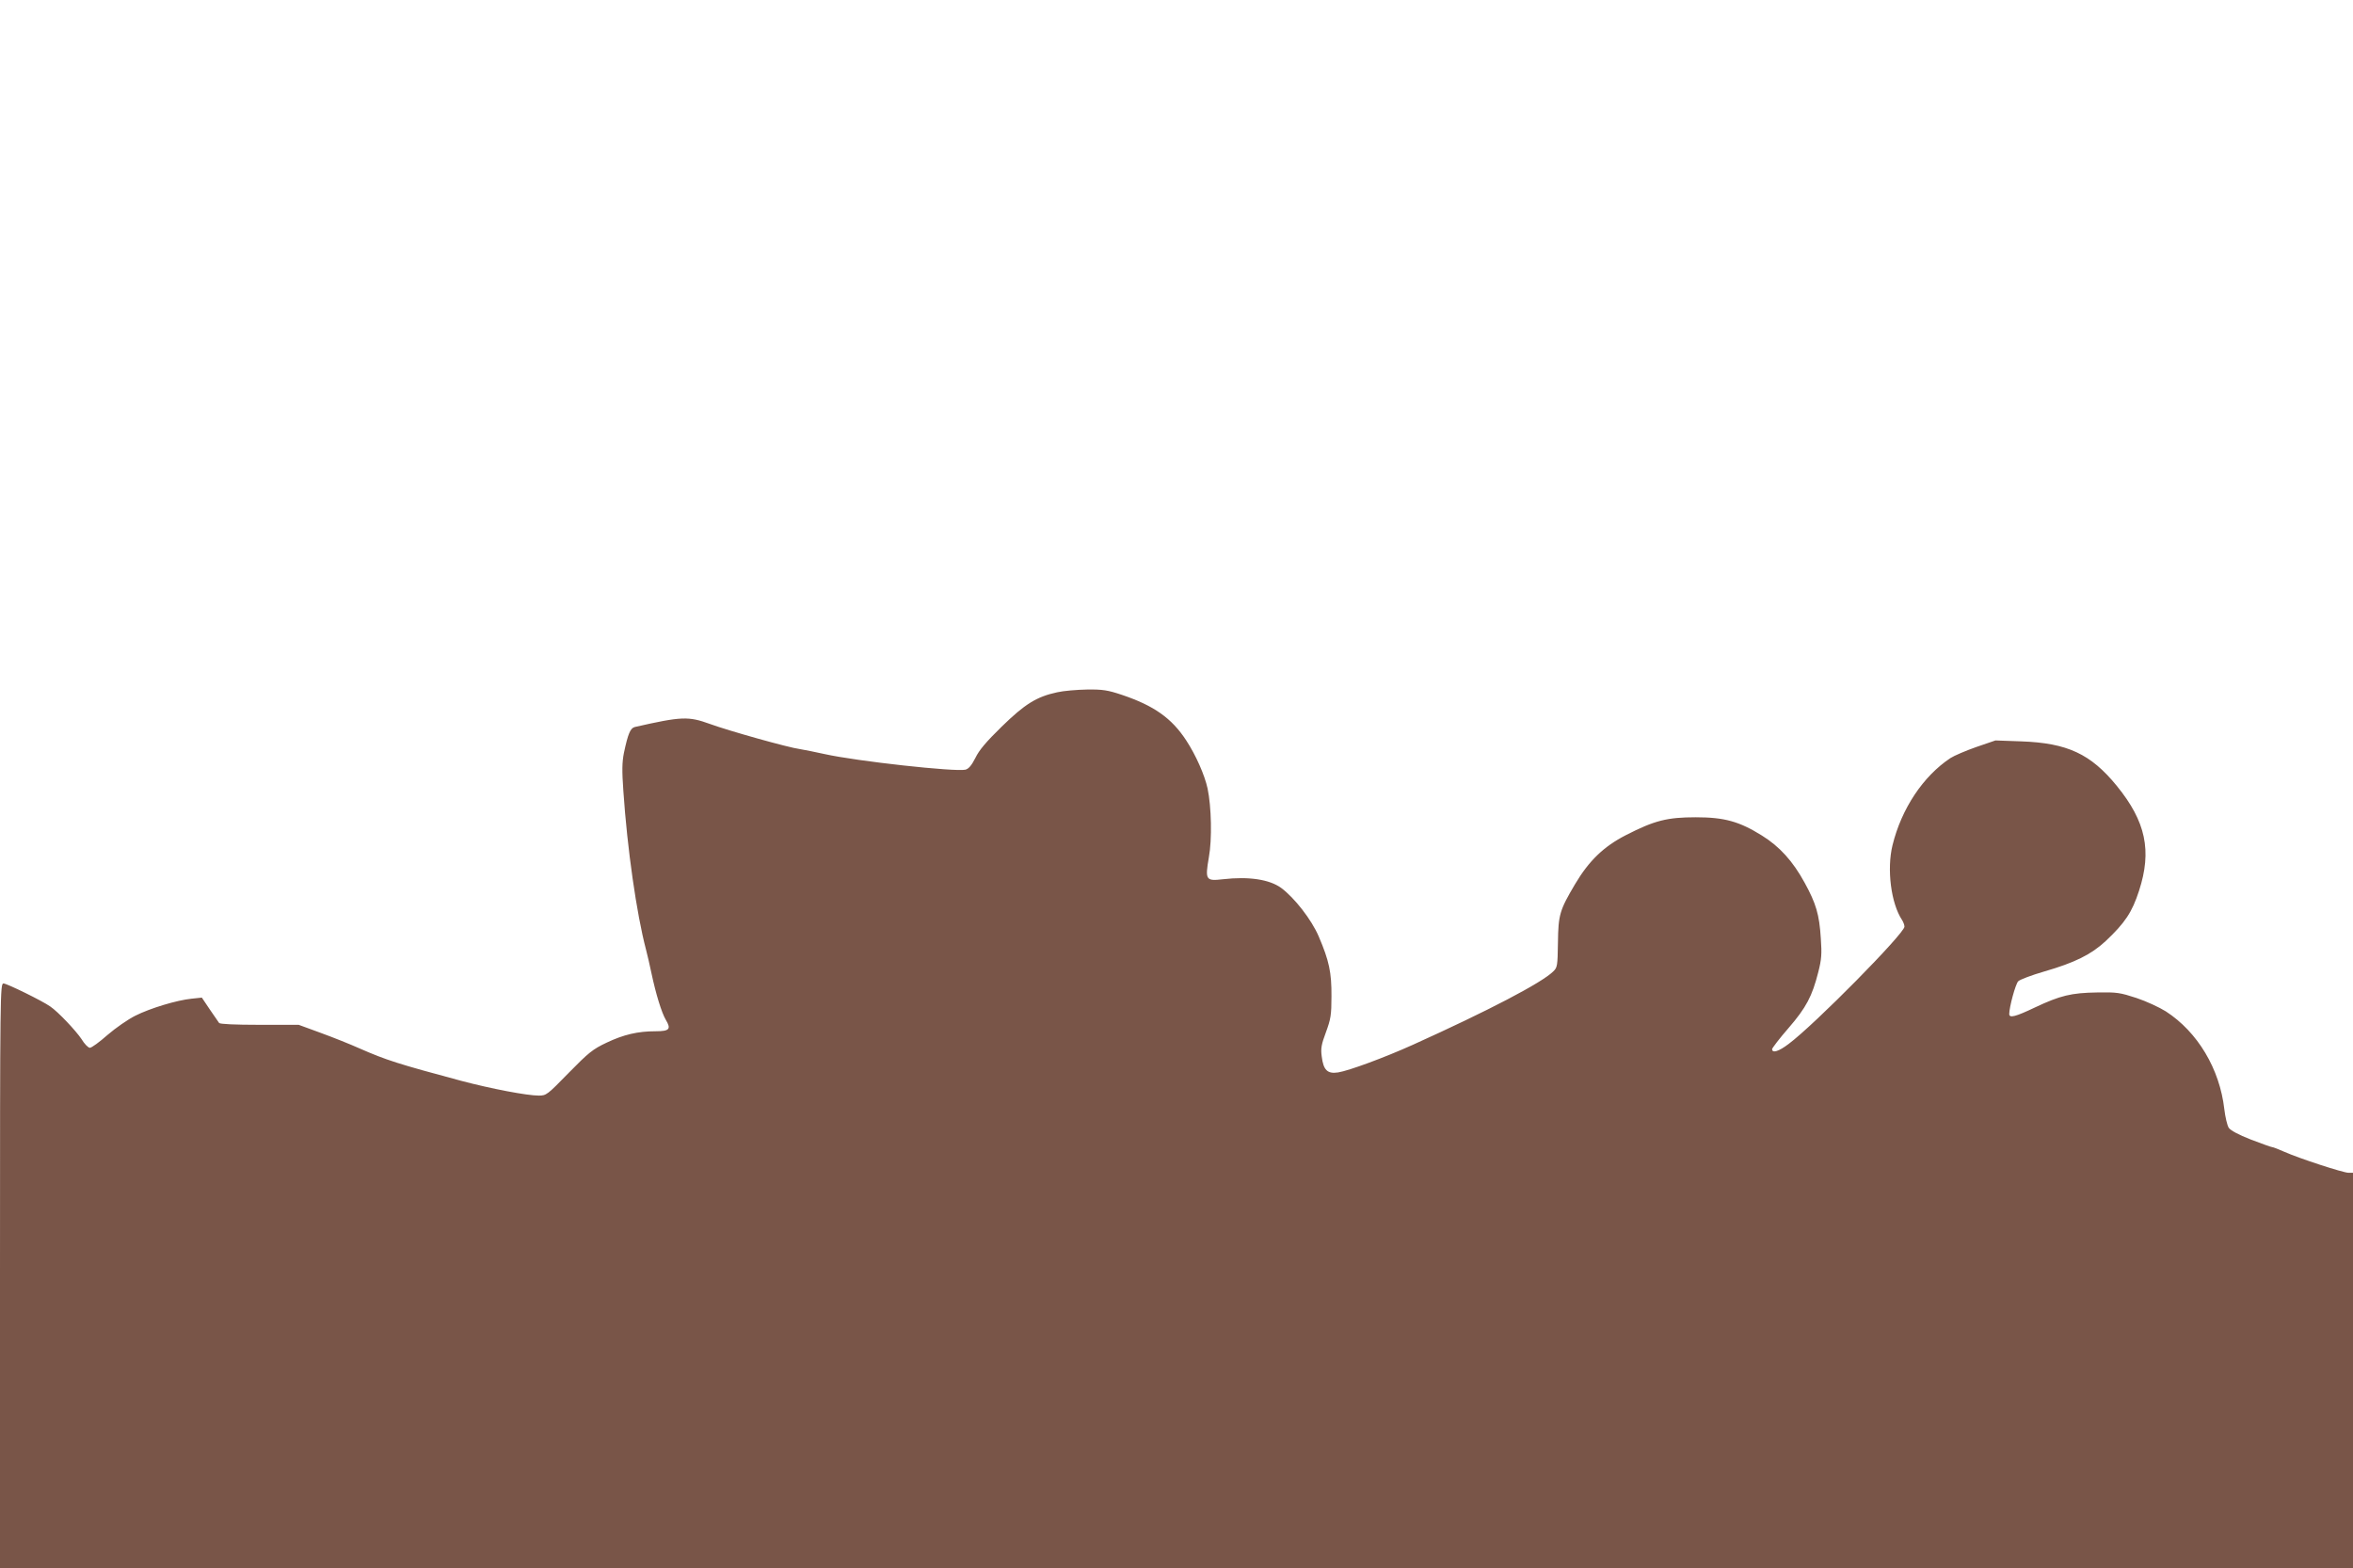 <?xml version="1.0" standalone="no"?>
<!DOCTYPE svg PUBLIC "-//W3C//DTD SVG 20010904//EN"
 "http://www.w3.org/TR/2001/REC-SVG-20010904/DTD/svg10.dtd">
<svg version="1.0" xmlns="http://www.w3.org/2000/svg"
 width="1280pt" height="853pt" viewBox="0 0 1280 853"
 preserveAspectRatio="xMidYMid meet">
<g transform="translate(0,853) scale(0.1,-0.1)"
fill="#795548" stroke="none">
<path d="M5751 4764 c-112 -24 -176 -64 -302 -187 -84 -82 -123 -128 -143
-170 -21 -41 -36 -59 -54 -64 -54 -13 -593 46 -767 85 -49 11 -110 23 -134 27
-62 8 -389 100 -490 137 -116 42 -153 41 -408 -17 -24 -6 -37 -37 -59 -141
-10 -51 -11 -96 -3 -207 21 -312 72 -669 123 -862 7 -27 21 -86 30 -130 24
-113 55 -214 78 -253 30 -50 20 -62 -55 -62 -98 0 -174 -18 -267 -62 -76 -36
-98 -54 -206 -164 -117 -120 -122 -124 -163 -124 -64 0 -258 37 -421 80 -347
93 -409 113 -555 177 -49 22 -144 60 -210 84 l-120 44 -213 0 c-136 0 -215 4
-220 10 -4 6 -27 39 -51 74 l-43 64 -57 -6 c-78 -8 -223 -51 -306 -93 -38 -19
-106 -66 -150 -104 -44 -39 -87 -70 -96 -70 -9 0 -30 21 -46 48 -31 46 -127
148 -170 177 -44 31 -236 125 -254 125 -18 0 -19 -45 -19 -1590 l0 -1590 6400
0 6400 0 0 1075 0 1075 -24 0 c-29 0 -268 78 -349 114 -32 14 -62 26 -68 26
-5 0 -57 19 -115 41 -67 26 -111 50 -120 64 -8 12 -19 58 -24 101 -25 219
-145 420 -318 532 -35 22 -106 55 -160 73 -89 29 -106 32 -214 30 -141 -2
-201 -17 -337 -81 -107 -51 -141 -60 -141 -36 0 37 34 163 49 178 9 9 72 33
141 53 166 48 255 92 334 165 106 100 144 157 182 274 71 218 37 377 -121 571
-142 174 -269 233 -520 242 l-140 5 -105 -36 c-57 -20 -120 -47 -140 -60 -149
-99 -266 -275 -315 -474 -32 -131 -8 -317 52 -407 7 -11 13 -27 13 -36 0 -37
-489 -533 -630 -638 -54 -41 -90 -52 -90 -28 1 6 40 58 89 114 97 112 129 174
162 304 18 70 20 100 14 184 -8 130 -26 190 -88 303 -64 117 -136 197 -233
257 -122 76 -203 99 -359 99 -155 0 -224 -17 -380 -97 -121 -62 -201 -139
-277 -267 -84 -142 -91 -166 -93 -318 -2 -127 -3 -135 -26 -157 -63 -62 -352
-213 -764 -399 -153 -69 -348 -141 -406 -150 -58 -9 -80 13 -89 87 -6 43 -2
65 23 132 26 71 30 93 30 195 1 130 -13 194 -69 325 -39 92 -133 212 -205 265
-64 46 -175 63 -316 47 -94 -11 -98 -4 -77 119 18 97 14 276 -7 375 -16 73
-63 180 -116 261 -79 121 -175 189 -350 248 -78 26 -105 30 -189 29 -55 -1
-128 -7 -163 -15z"/>
</g>
</svg>
